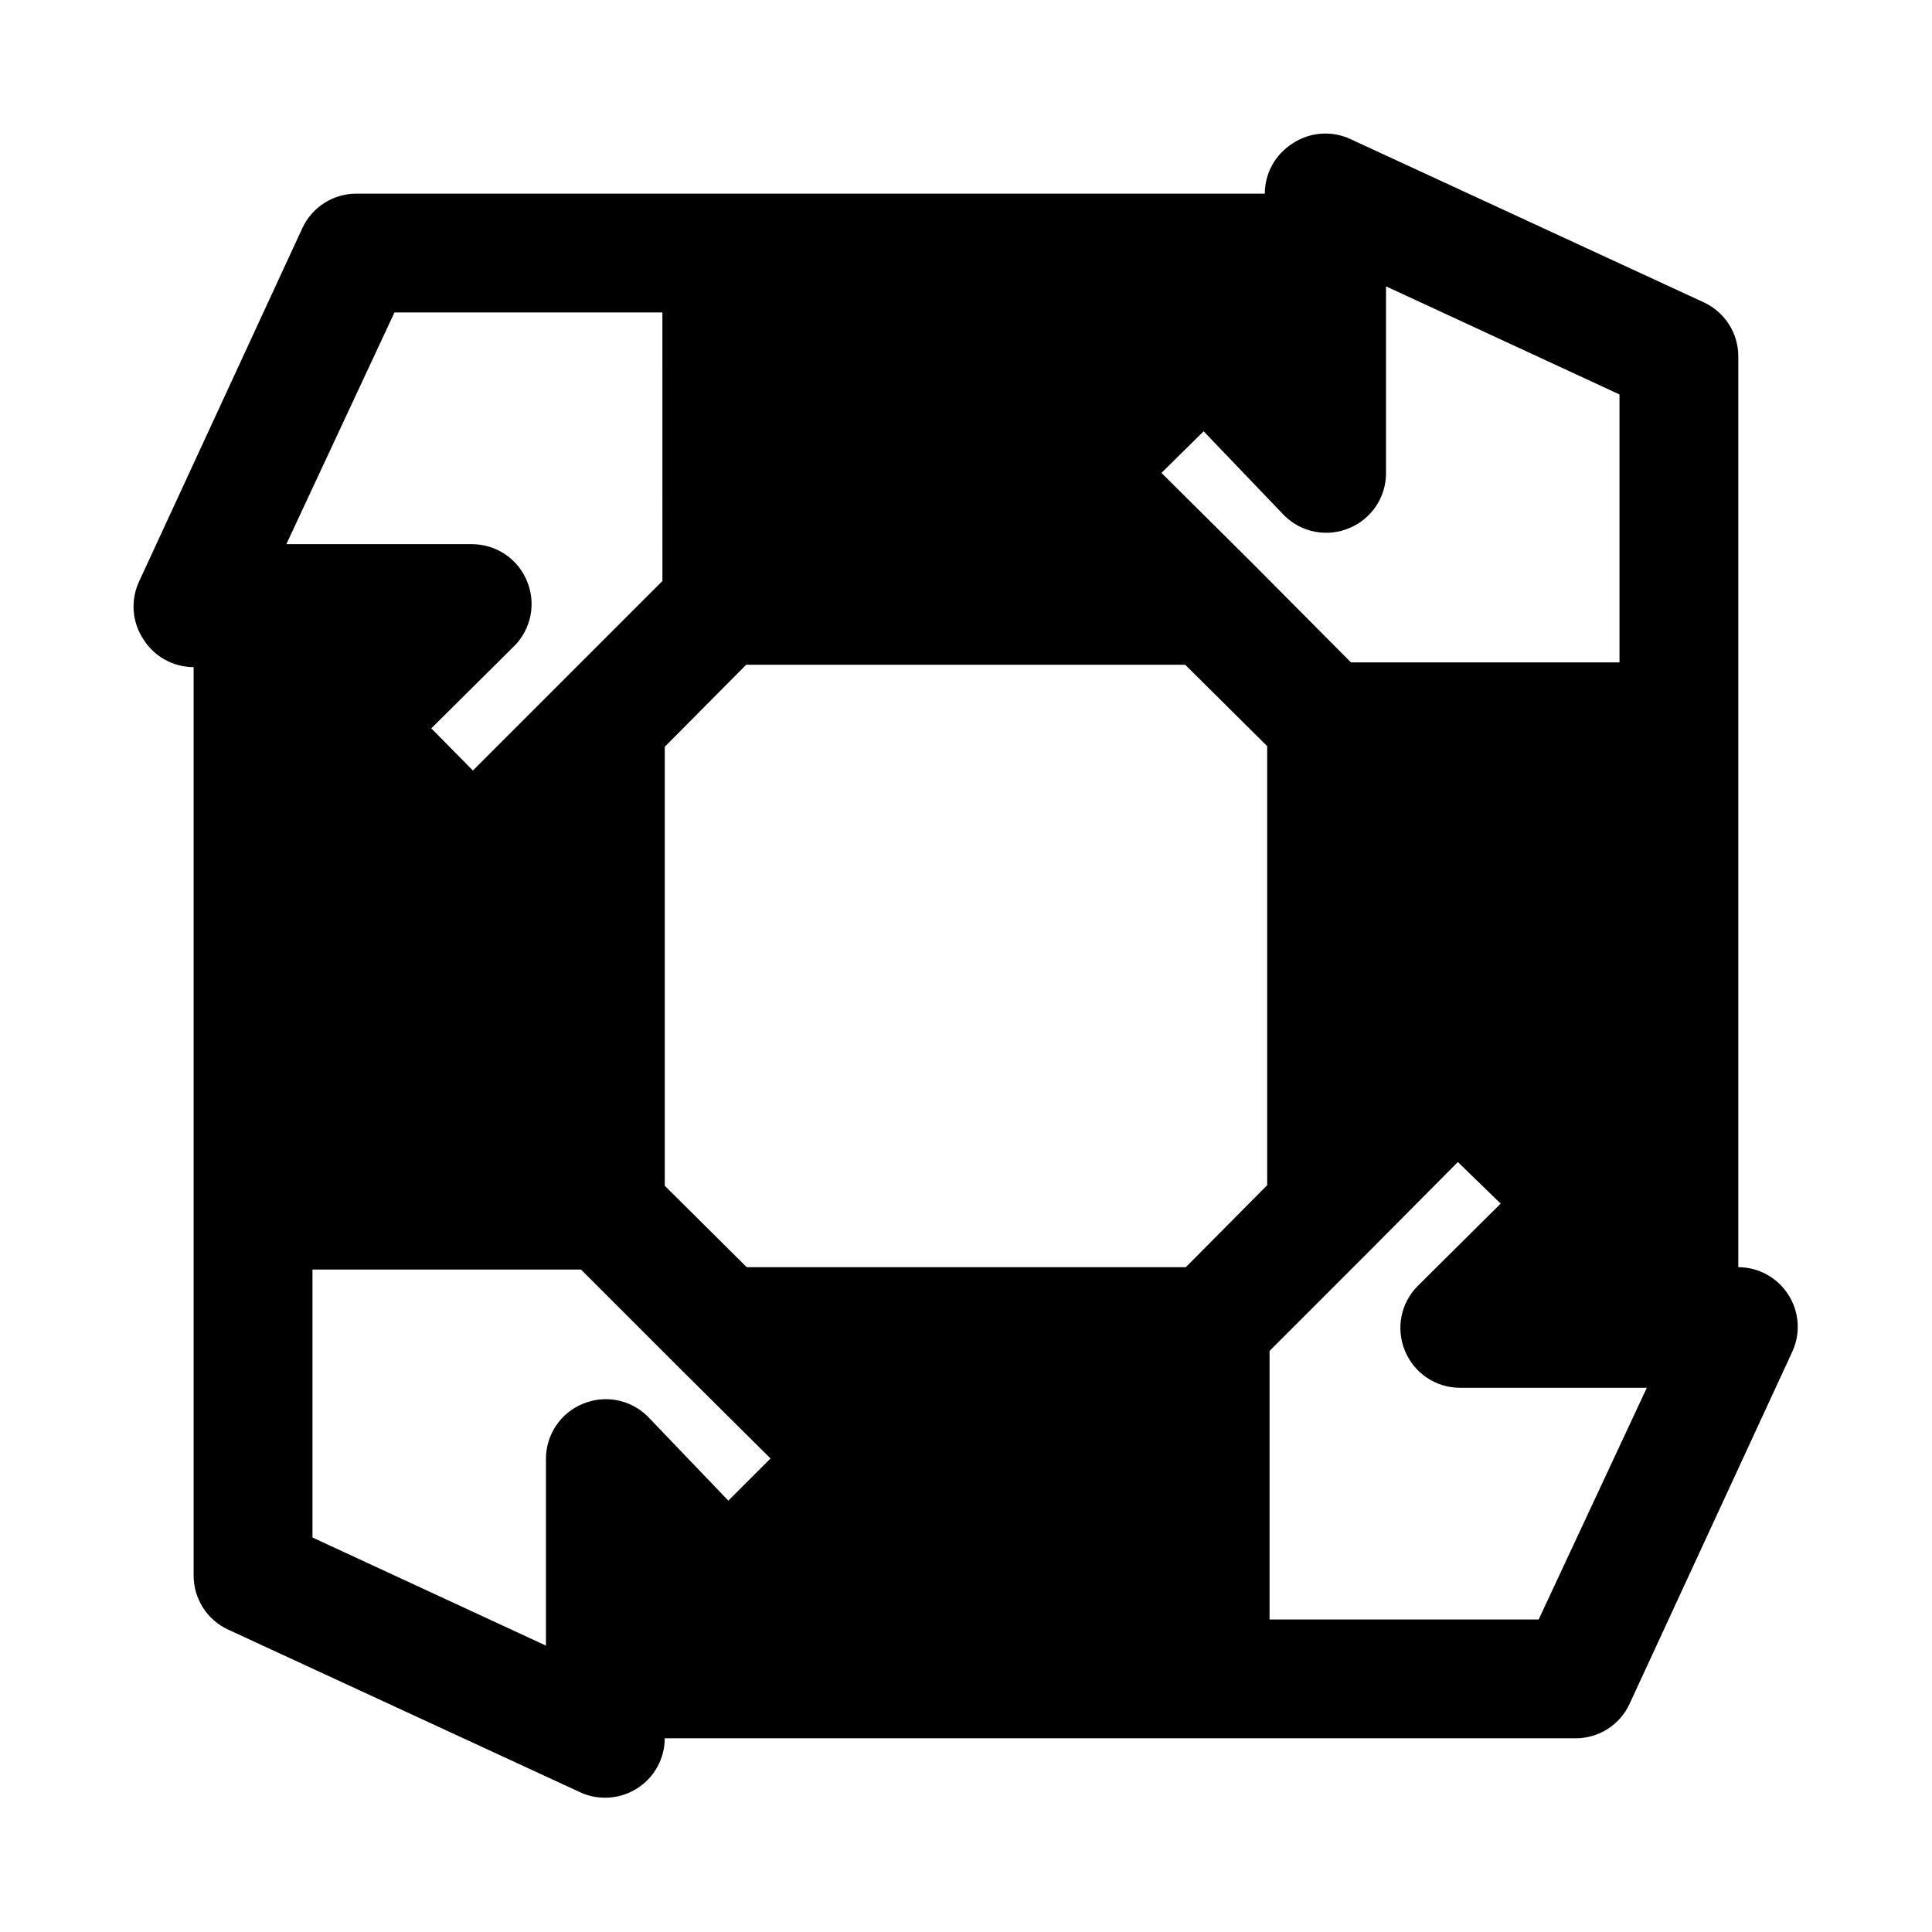 <?xml version="1.0" encoding="UTF-8"?>
<!-- Uploaded to: ICON Repo, www.iconrepo.com, Generator: ICON Repo Mixer Tools -->
<svg fill="#000000" width="800px" height="800px" version="1.1" viewBox="144 144 512 512" xmlns="http://www.w3.org/2000/svg">
 <path d="m617.89 487.06c-2.891-4.504-7.871-7.234-13.223-7.242v-241.36c0.008-3.012-0.848-5.961-2.469-8.5-1.617-2.539-3.93-4.562-6.664-5.828l-93.363-43.137c-2.488-1.219-5.254-1.758-8.02-1.566-2.762 0.195-5.43 1.113-7.723 2.668-4.504 2.891-7.234 7.871-7.242 13.223h-240.73c-3.012-0.004-5.961 0.852-8.5 2.469-2.539 1.617-4.562 3.93-5.828 6.664l-43.137 93.363c-1.219 2.488-1.758 5.254-1.566 8.02 0.195 2.766 1.113 5.43 2.668 7.723 2.891 4.508 7.871 7.234 13.223 7.242v240.73c-0.004 3.012 0.852 5.961 2.469 8.504 1.617 2.539 3.93 4.559 6.664 5.824l93.363 43.141c2.074 0.945 4.332 1.426 6.613 1.414 3.016-0.008 5.965-0.883 8.5-2.519 4.504-2.891 7.234-7.871 7.242-13.223h241.36c3.012 0.008 5.961-0.848 8.504-2.469 2.539-1.617 4.559-3.93 5.824-6.664l43.141-93.363c2.238-4.894 1.824-10.594-1.105-15.113zm-159.64-7.242h-116.35l-21.727-21.57v-116.35l21.57-21.727h116.35l21.727 21.57v116.35zm26.137-199.16c2.215 2.184 5.023 3.664 8.078 4.25 3.055 0.59 6.215 0.262 9.082-0.945 2.875-1.18 5.336-3.188 7.074-5.766 1.738-2.578 2.672-5.609 2.688-8.719v-49.594l61.875 28.652v71.004l-71.164 0.004-25.977-26.137-24.246-24.086 11.18-11.023zm-235.85-53.848h71.004l0.004 71.164-50.223 50.223-11.023-11.176 22.043-21.883v-0.004c2.184-2.211 3.664-5.023 4.254-8.078 0.586-3.055 0.258-6.215-0.949-9.082-1.18-2.875-3.184-5.336-5.762-7.074-2.578-1.734-5.613-2.672-8.723-2.688h-49.277zm67.07 292.52v0.004c-2.215-2.188-5.023-3.664-8.078-4.254-3.055-0.59-6.215-0.258-9.082 0.945-2.875 1.184-5.336 3.188-7.074 5.766-1.734 2.578-2.672 5.613-2.688 8.719v49.594l-61.875-28.652v-71.008h71.164l26.137 26.137 24.09 23.93-11.18 11.18zm236.16 53.844-71.32 0.004v-71.164l25.977-25.977 23.93-24.09 11.34 11.023-22.043 21.883c-2.184 2.215-3.664 5.023-4.254 8.078-0.586 3.055-0.258 6.215 0.949 9.082 1.18 2.875 3.188 5.336 5.766 7.074 2.574 1.738 5.609 2.672 8.719 2.688h49.594z"/>
</svg>